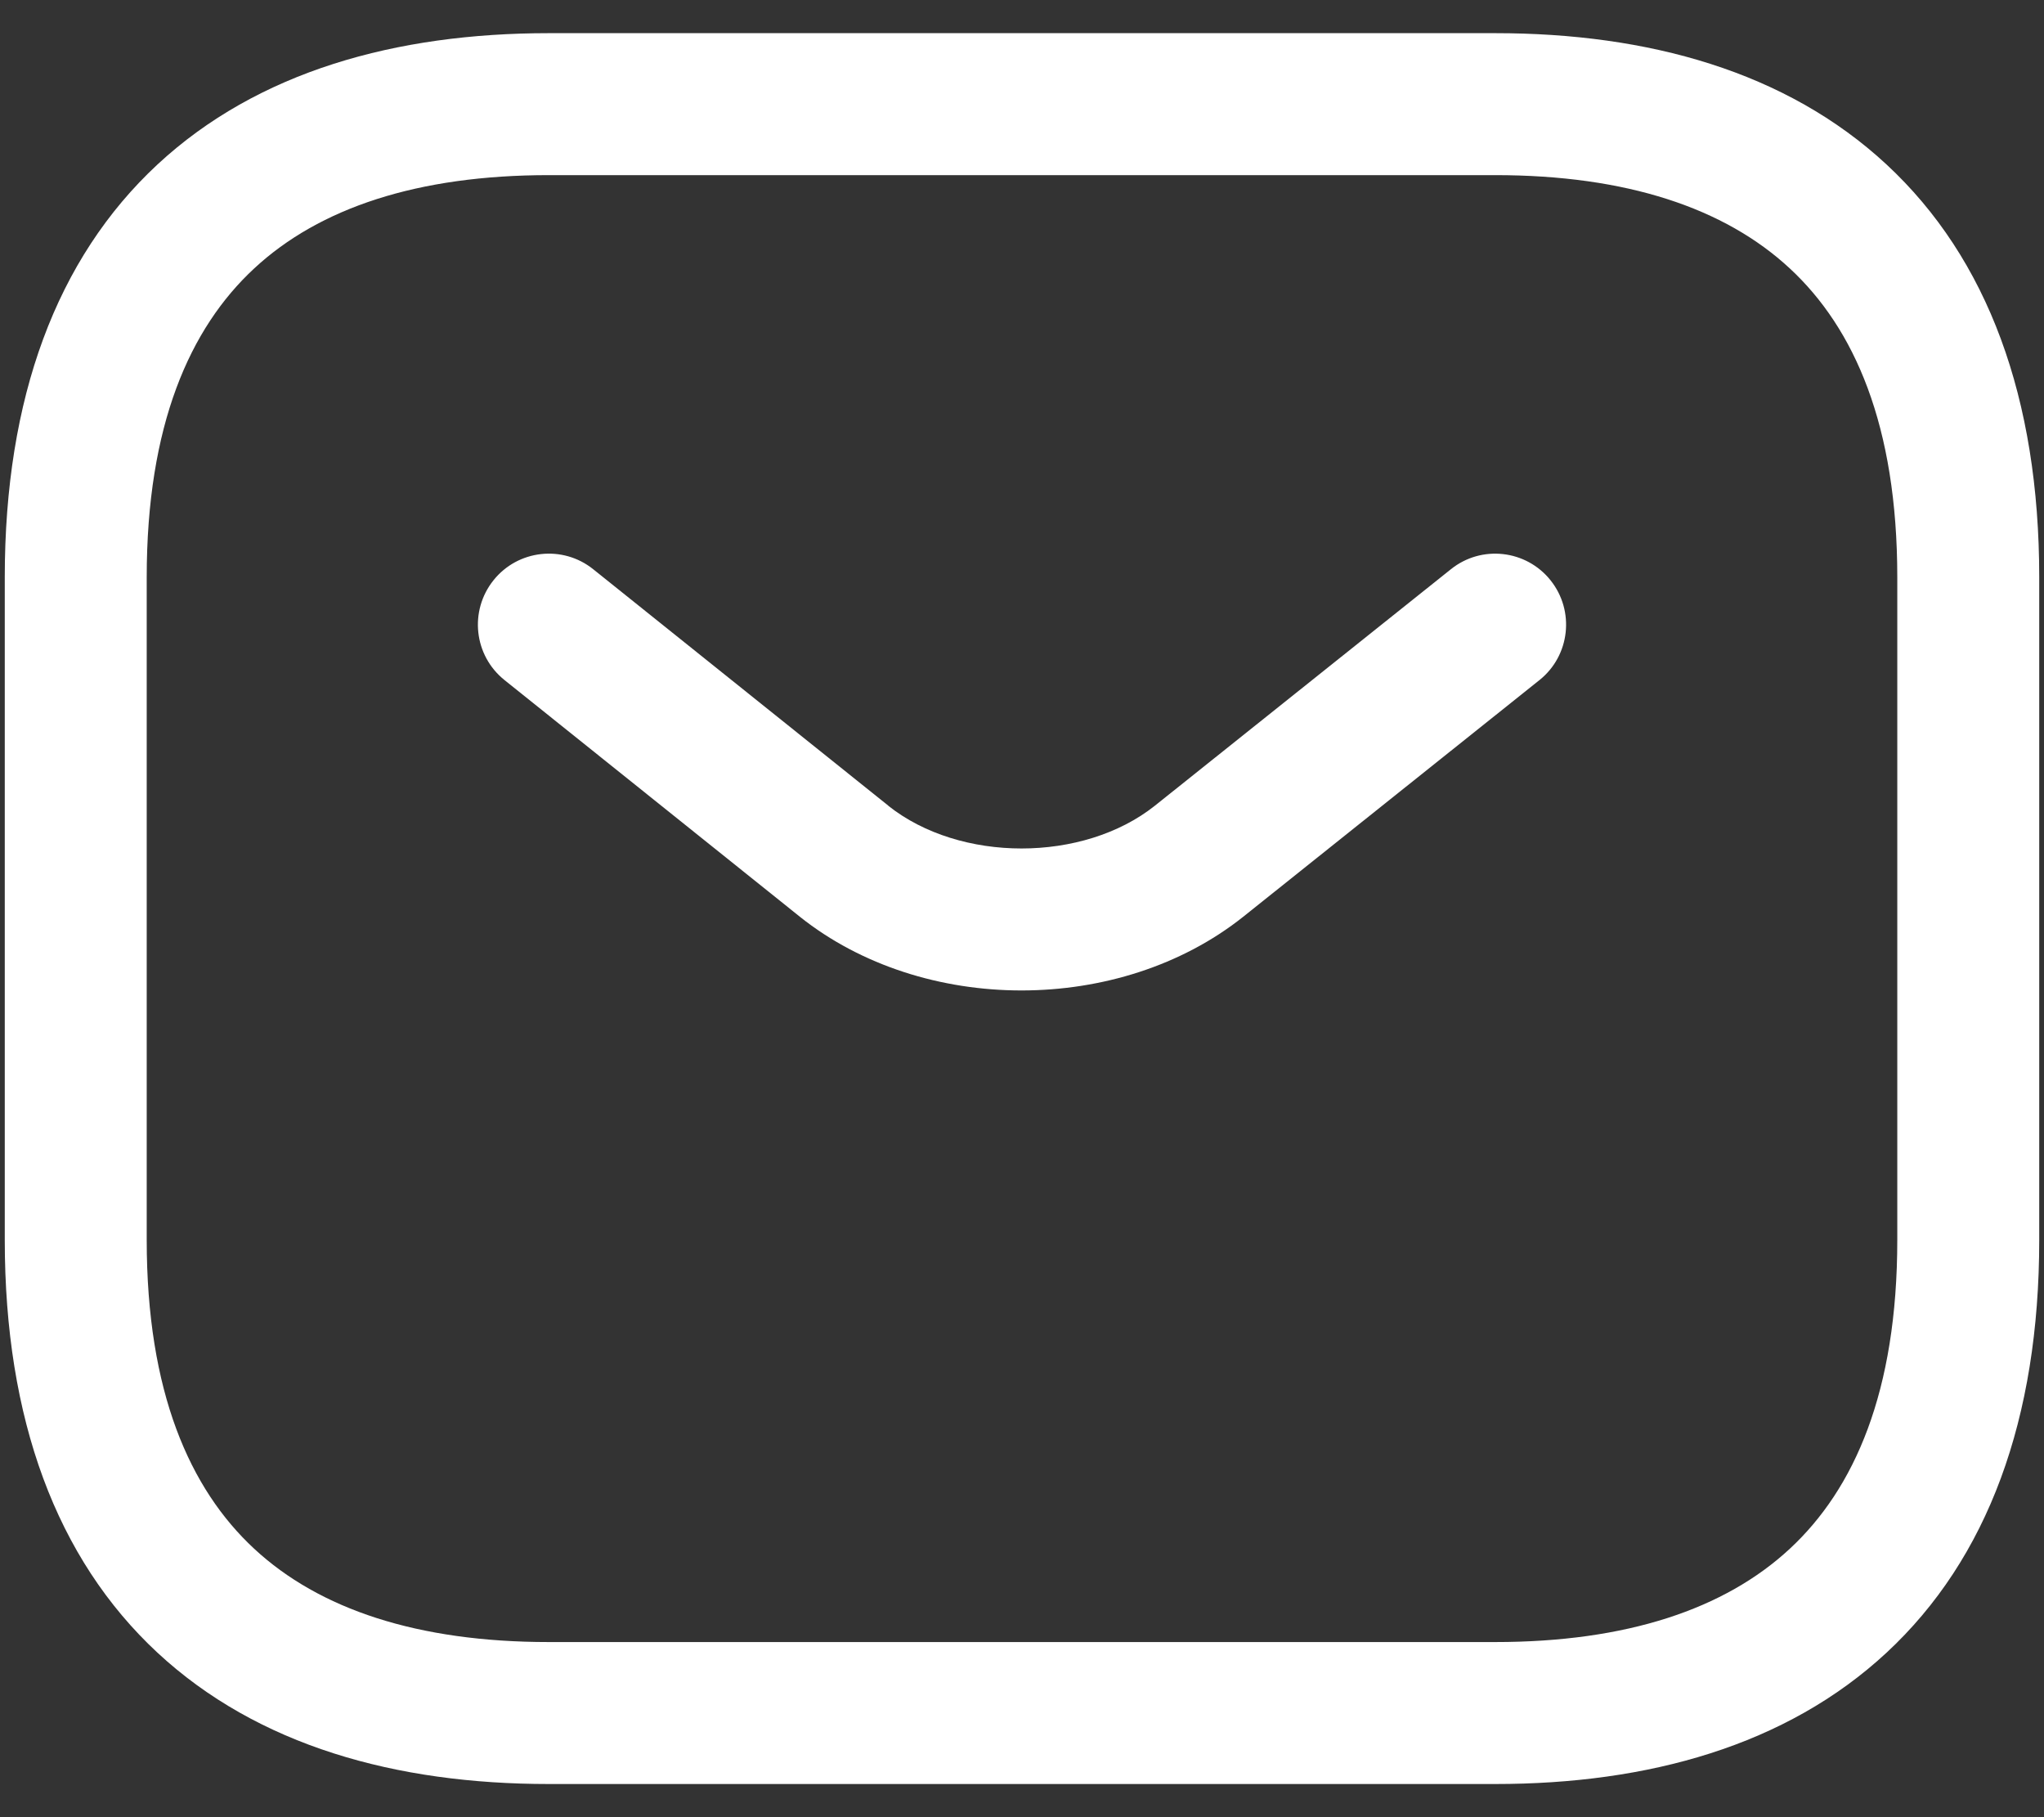 <svg width="18" height="16" viewBox="0 0 18 16" fill="none" xmlns="http://www.w3.org/2000/svg">
<rect x="0" y="0" width="18" height="16" fill="#333333" stroke="none"/>
<path fill-rule="evenodd" clip-rule="evenodd" d="M2.238 2.364C1.671 2.89 1.292 3.744 1.292 5.083V10.917C1.292 12.256 1.671 13.11 2.238 13.636C2.813 14.17 3.679 14.458 4.833 14.458H13.167C14.321 14.458 15.187 14.17 15.762 13.636C16.329 13.11 16.708 12.256 16.708 10.917V5.083C16.708 3.744 16.329 2.89 15.762 2.364C15.187 1.83 14.321 1.542 13.167 1.542H4.833C3.679 1.542 2.813 1.83 2.238 2.364ZM1.387 1.448C2.271 0.628 3.488 0.292 4.833 0.292H13.167C14.512 0.292 15.729 0.628 16.613 1.448C17.505 2.276 17.958 3.506 17.958 5.083V10.917C17.958 12.494 17.505 13.724 16.613 14.552C15.729 15.372 14.512 15.708 13.167 15.708H4.833C3.488 15.708 2.271 15.372 1.387 14.552C0.496 13.724 0.042 12.494 0.042 10.917V5.083C0.042 3.506 0.496 2.276 1.387 1.448ZM13.655 5.11C13.87 5.38 13.826 5.773 13.557 5.988L10.948 8.072C9.861 8.937 8.13 8.937 7.044 8.072L7.043 8.071L4.443 5.988C4.173 5.772 4.13 5.379 4.346 5.109C4.561 4.84 4.955 4.796 5.224 5.012L7.823 7.094C7.823 7.095 7.823 7.095 7.823 7.095C8.454 7.596 9.538 7.596 10.169 7.095C10.168 7.095 10.169 7.095 10.169 7.095L12.777 5.012C13.046 4.796 13.44 4.84 13.655 5.11Z" fill="white"/>
</svg>
